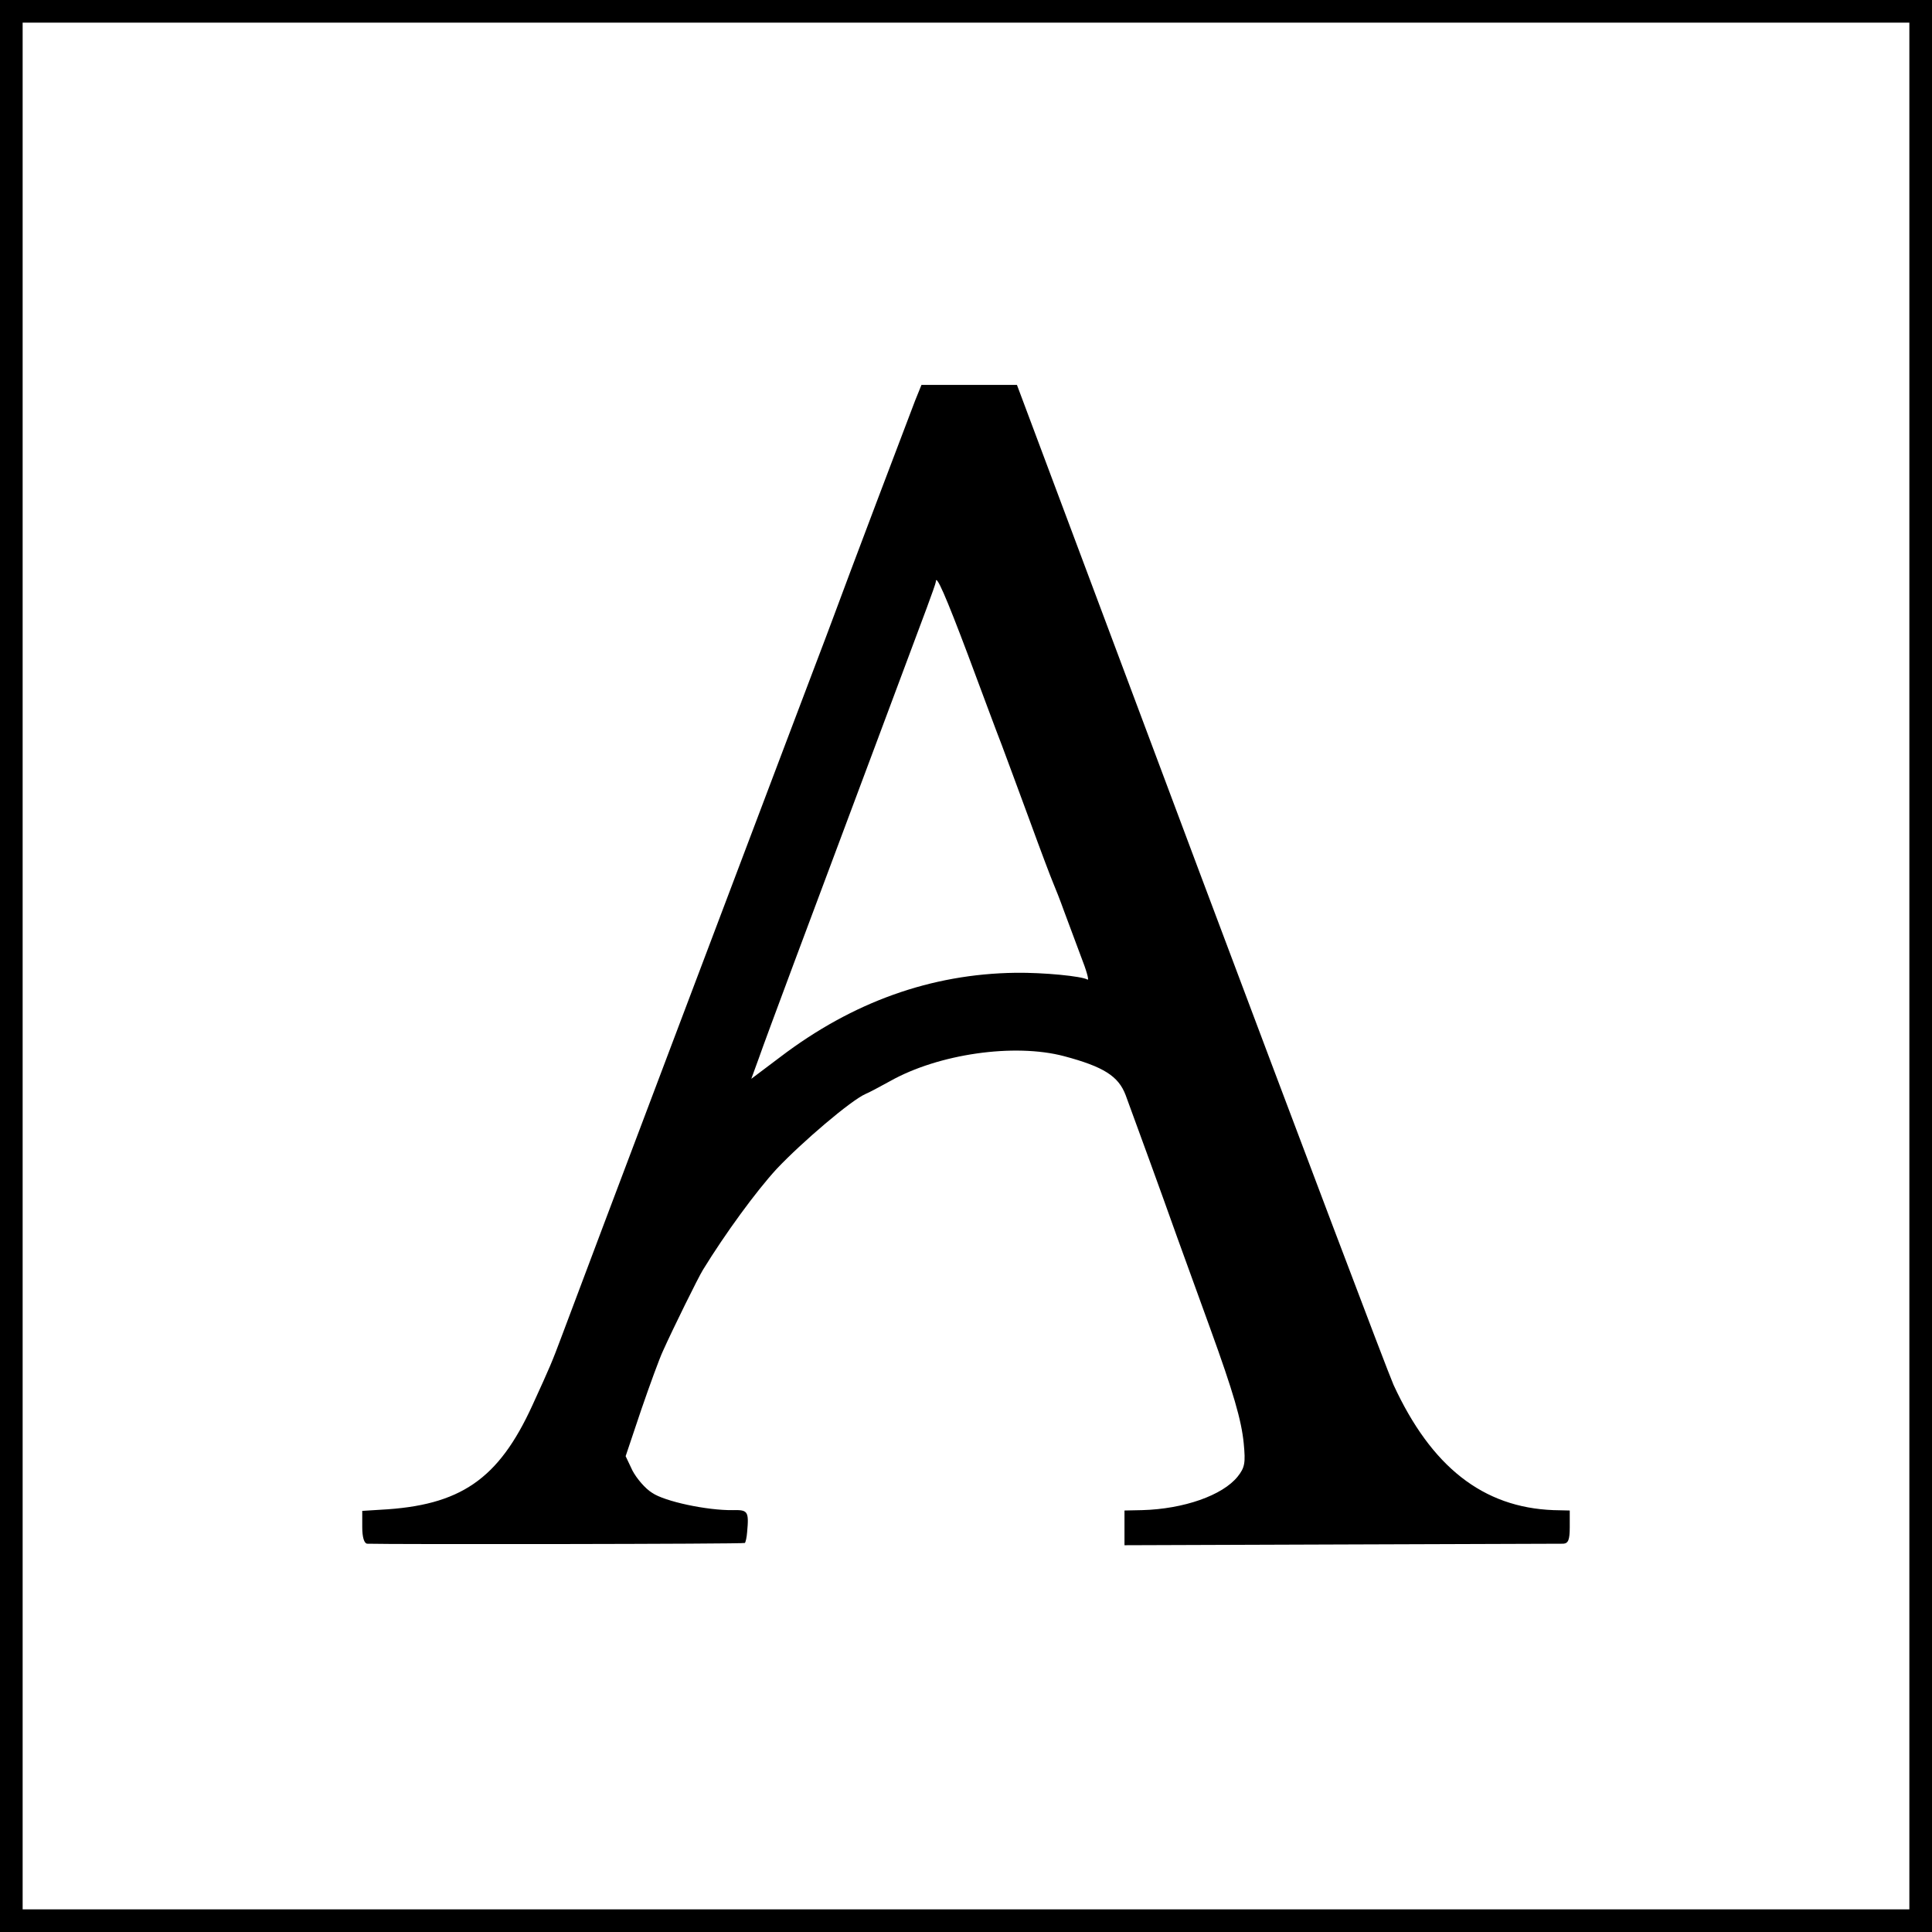 <?xml version="1.0" standalone="no"?>
<!DOCTYPE svg PUBLIC "-//W3C//DTD SVG 20010904//EN"
 "http://www.w3.org/TR/2001/REC-SVG-20010904/DTD/svg10.dtd">
<svg version="1.0" xmlns="http://www.w3.org/2000/svg"
 width="512pt" height="512pt" viewBox="0 0 512 512"
 preserveAspectRatio="xMidYMid meet">
<g transform="translate(0,512) scale(0.1,-0.1)"
fill="#000000" stroke="none">
<path d="M0 2560 l0 -2560 2560 0 2560 0 0 2560 0 2560 -2560 0 -2560 0 0
-2560z m5060 0 l0 -2500 -2500 0 -2500 0 0 2500 0 2500 2500 0 2500 0 0 -2500z"/>
<path d="M2425 4058 c-17 -44 -180 -474 -220 -583 -12 -33 -68 -179 -123 -325
-83 -219 -521 -1377 -593 -1570 -27 -72 -30 -79 -78 -184 -90 -197 -191 -266
-403 -277 l-48 -3 0 -43 c0 -27 5 -43 13 -44 61 -2 998 -1 1001 2 2 2 5 15 6
29 5 55 2 59 -38 58 -68 -1 -181 23 -214 46 -18 11 -41 38 -52 59 l-18 38 41
122 c23 67 49 138 58 157 26 58 93 194 106 215 59 96 140 207 195 267 67 71
197 182 236 199 12 5 41 21 65 34 128 72 329 101 461 66 105 -28 144 -53 163
-103 37 -101 89 -243 137 -378 29 -80 68 -188 87 -240 62 -171 83 -244 89
-305 5 -52 3 -64 -16 -88 -40 -50 -143 -86 -253 -89 l-47 -1 0 -46 0 -46 572
2 c315 1 581 2 591 2 13 1 17 10 17 44 l0 44 -43 1 c-187 7 -324 115 -424 332
-16 36 -247 647 -514 1358 l-484 1292 -126 0 -127 0 -17 -42z m140 -673 c37
-99 77 -207 90 -240 12 -33 46 -123 74 -200 28 -77 56 -151 62 -165 6 -14 19
-47 29 -75 10 -27 30 -81 44 -118 15 -38 23 -66 18 -63 -15 9 -116 19 -191 18
-223 -3 -431 -77 -623 -223 l-77 -58 19 52 c10 29 52 142 93 252 127 339 328
877 353 944 13 35 24 66 24 69 0 23 27 -39 85 -193z"/>
</g>
</svg>
